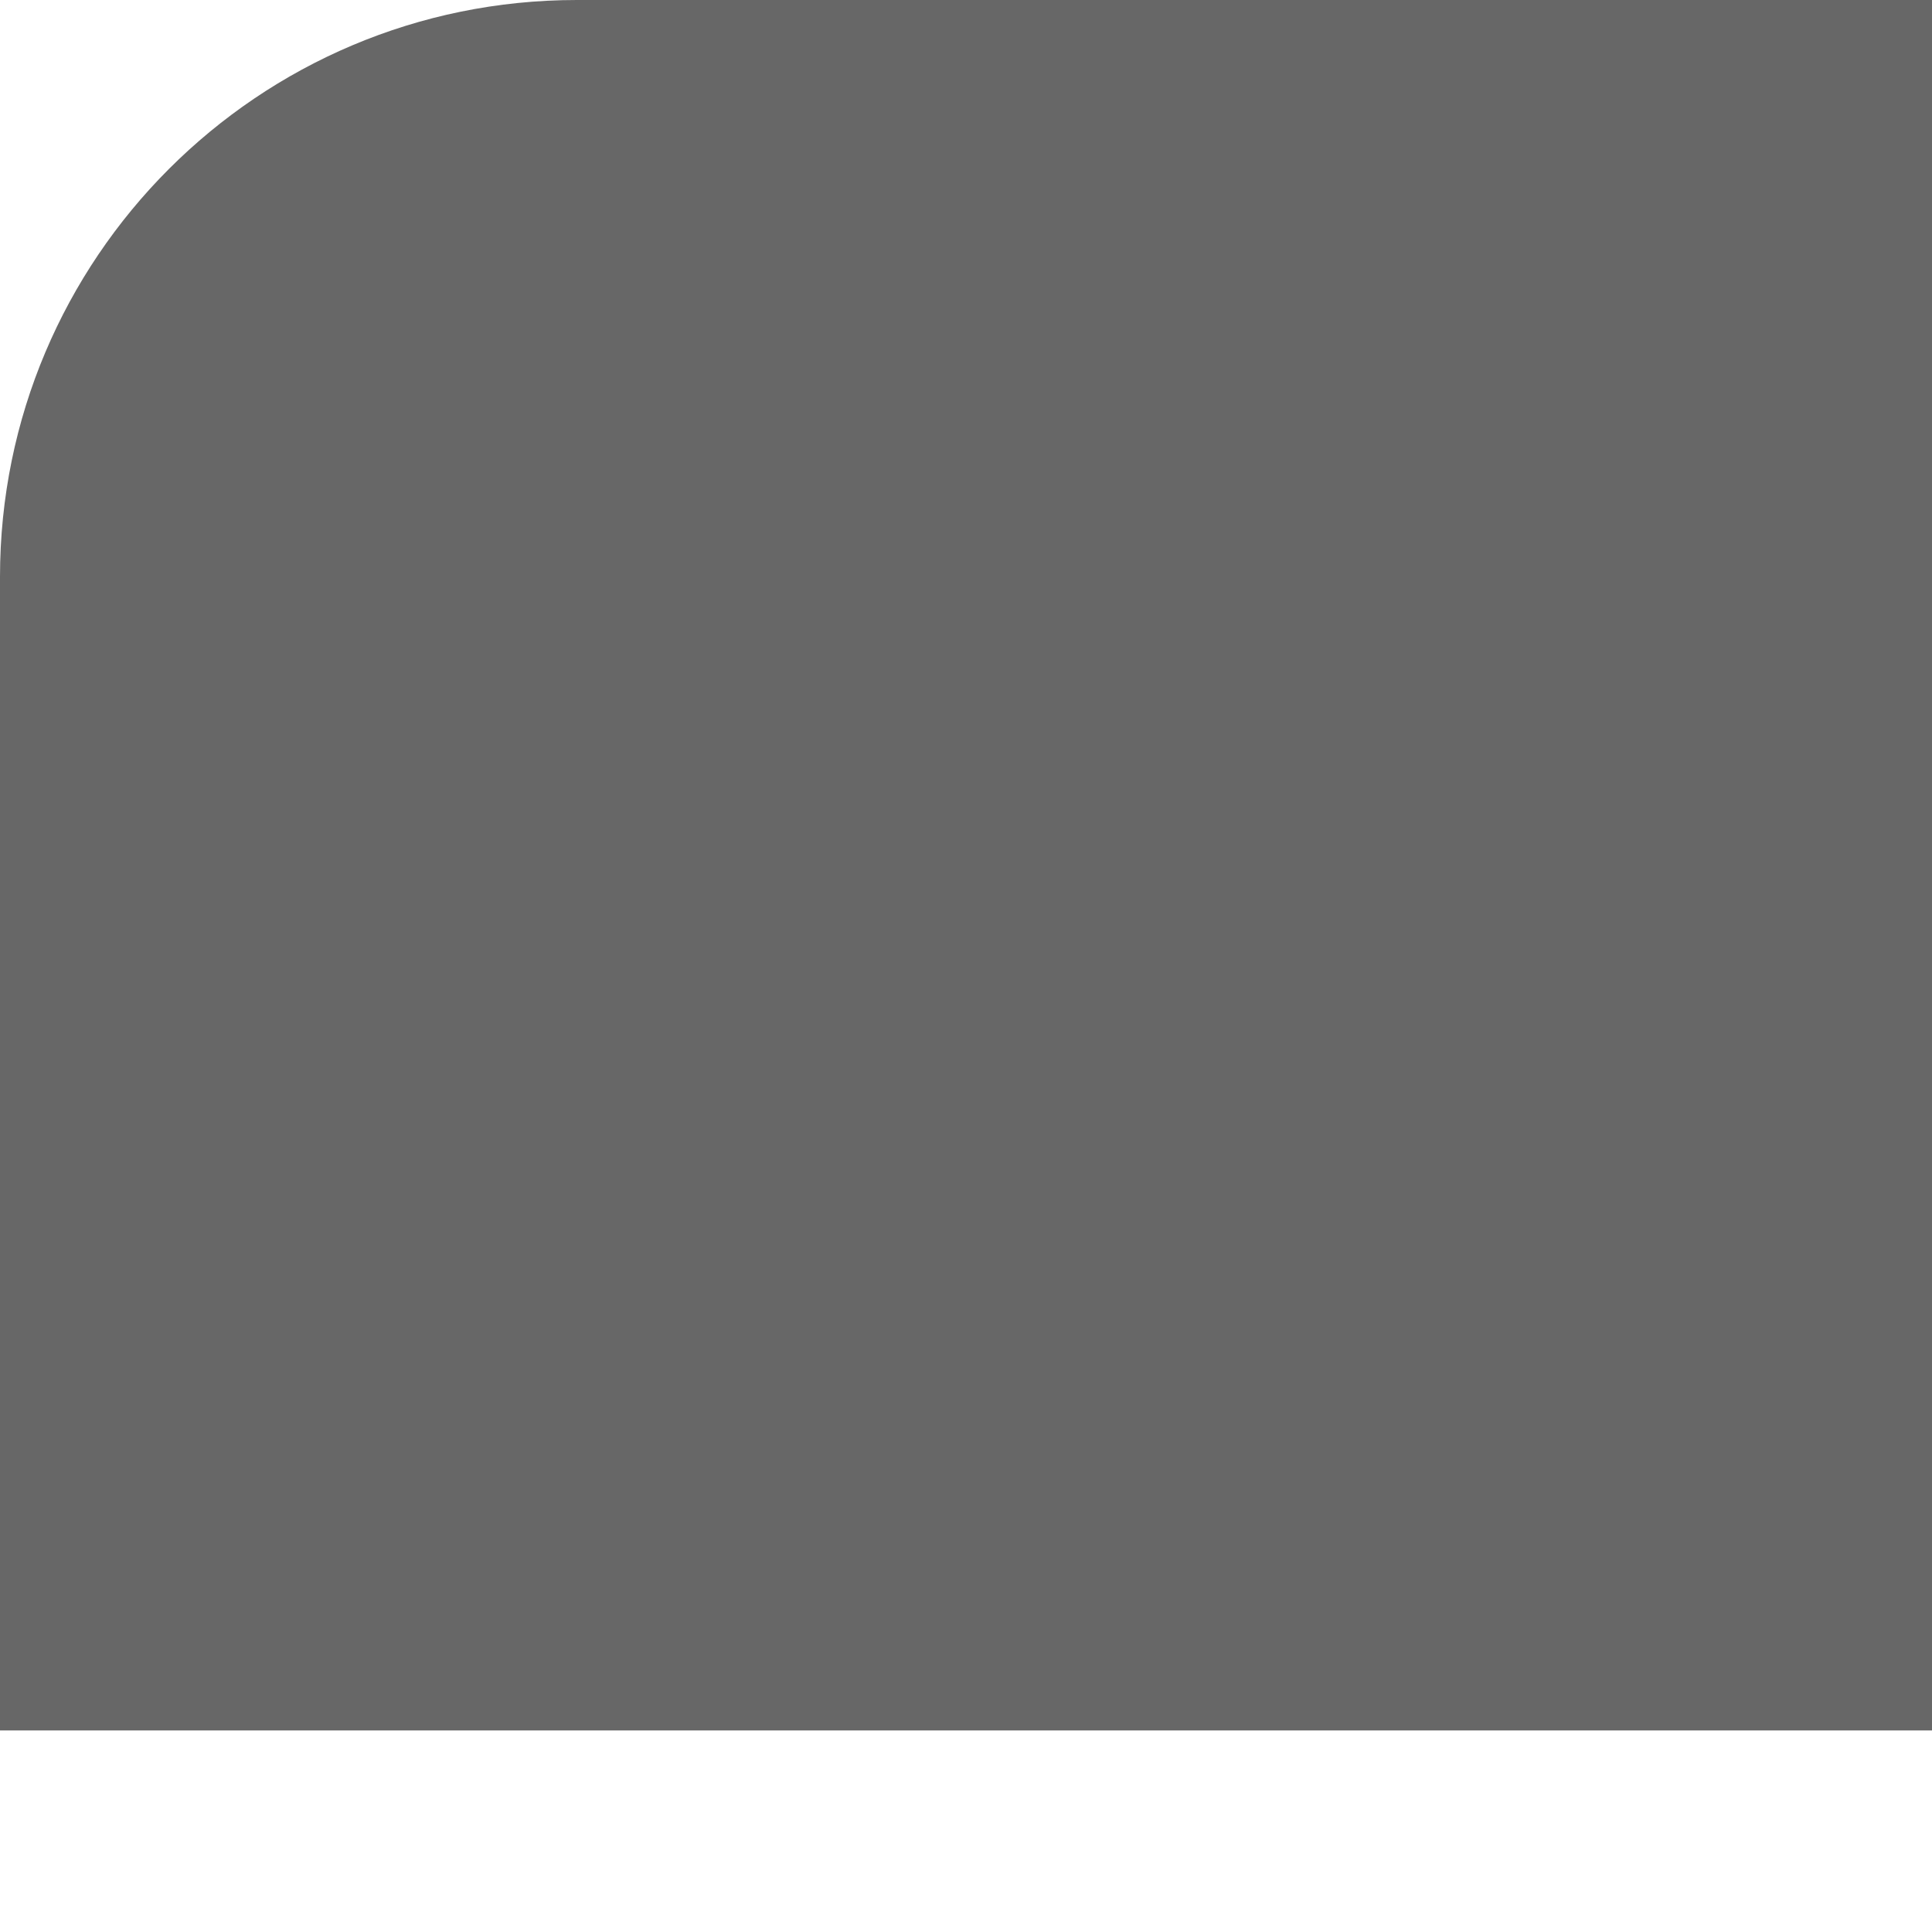 <svg height="12px" version="1.1" viewbox="0 0 43 36" width="12px" xmlns="http://www.w3.org/2000/svg" xmlns:xlink="http://www.w3.org/1999/xlink"> <title>credit-card</title> <g fill="none" fill-rule="evenodd" stroke="none" stroke-width="1"> <g fill="currentColor" fill-rule="nonzero" transform="translate(-2169, -745)"> <g transform="translate(1716, 291)"> <g transform="translate(453, 454)"> <path class="color-background" d="M43,10.748 L43,3.583 C43,1.604 41.396,0 39.417,0 L3.583,0 C1.604,0 0,1.604 0,3.583 L0,10.748 L43,10.748 Z" opacity="0.594"></path> <path class="color-background" d="M0,16.125 L0,32.25 C0,34.23 1.604,35.833 3.583,35.833 L39.417,35.833 C41.396,35.833 43,34.23 43,32.25 L43,16.125 L0,16.125 Z M19.708,26.875 L7.167,26.875 L7.167,23.292 L19.708,23.292 L19.708,26.875 Z M35.833,26.875 L28.667,26.875 L28.667,23.292 L35.833,23.292 L35.833,26.875 Z"></path> </g> </g> </g> </g> </svg>